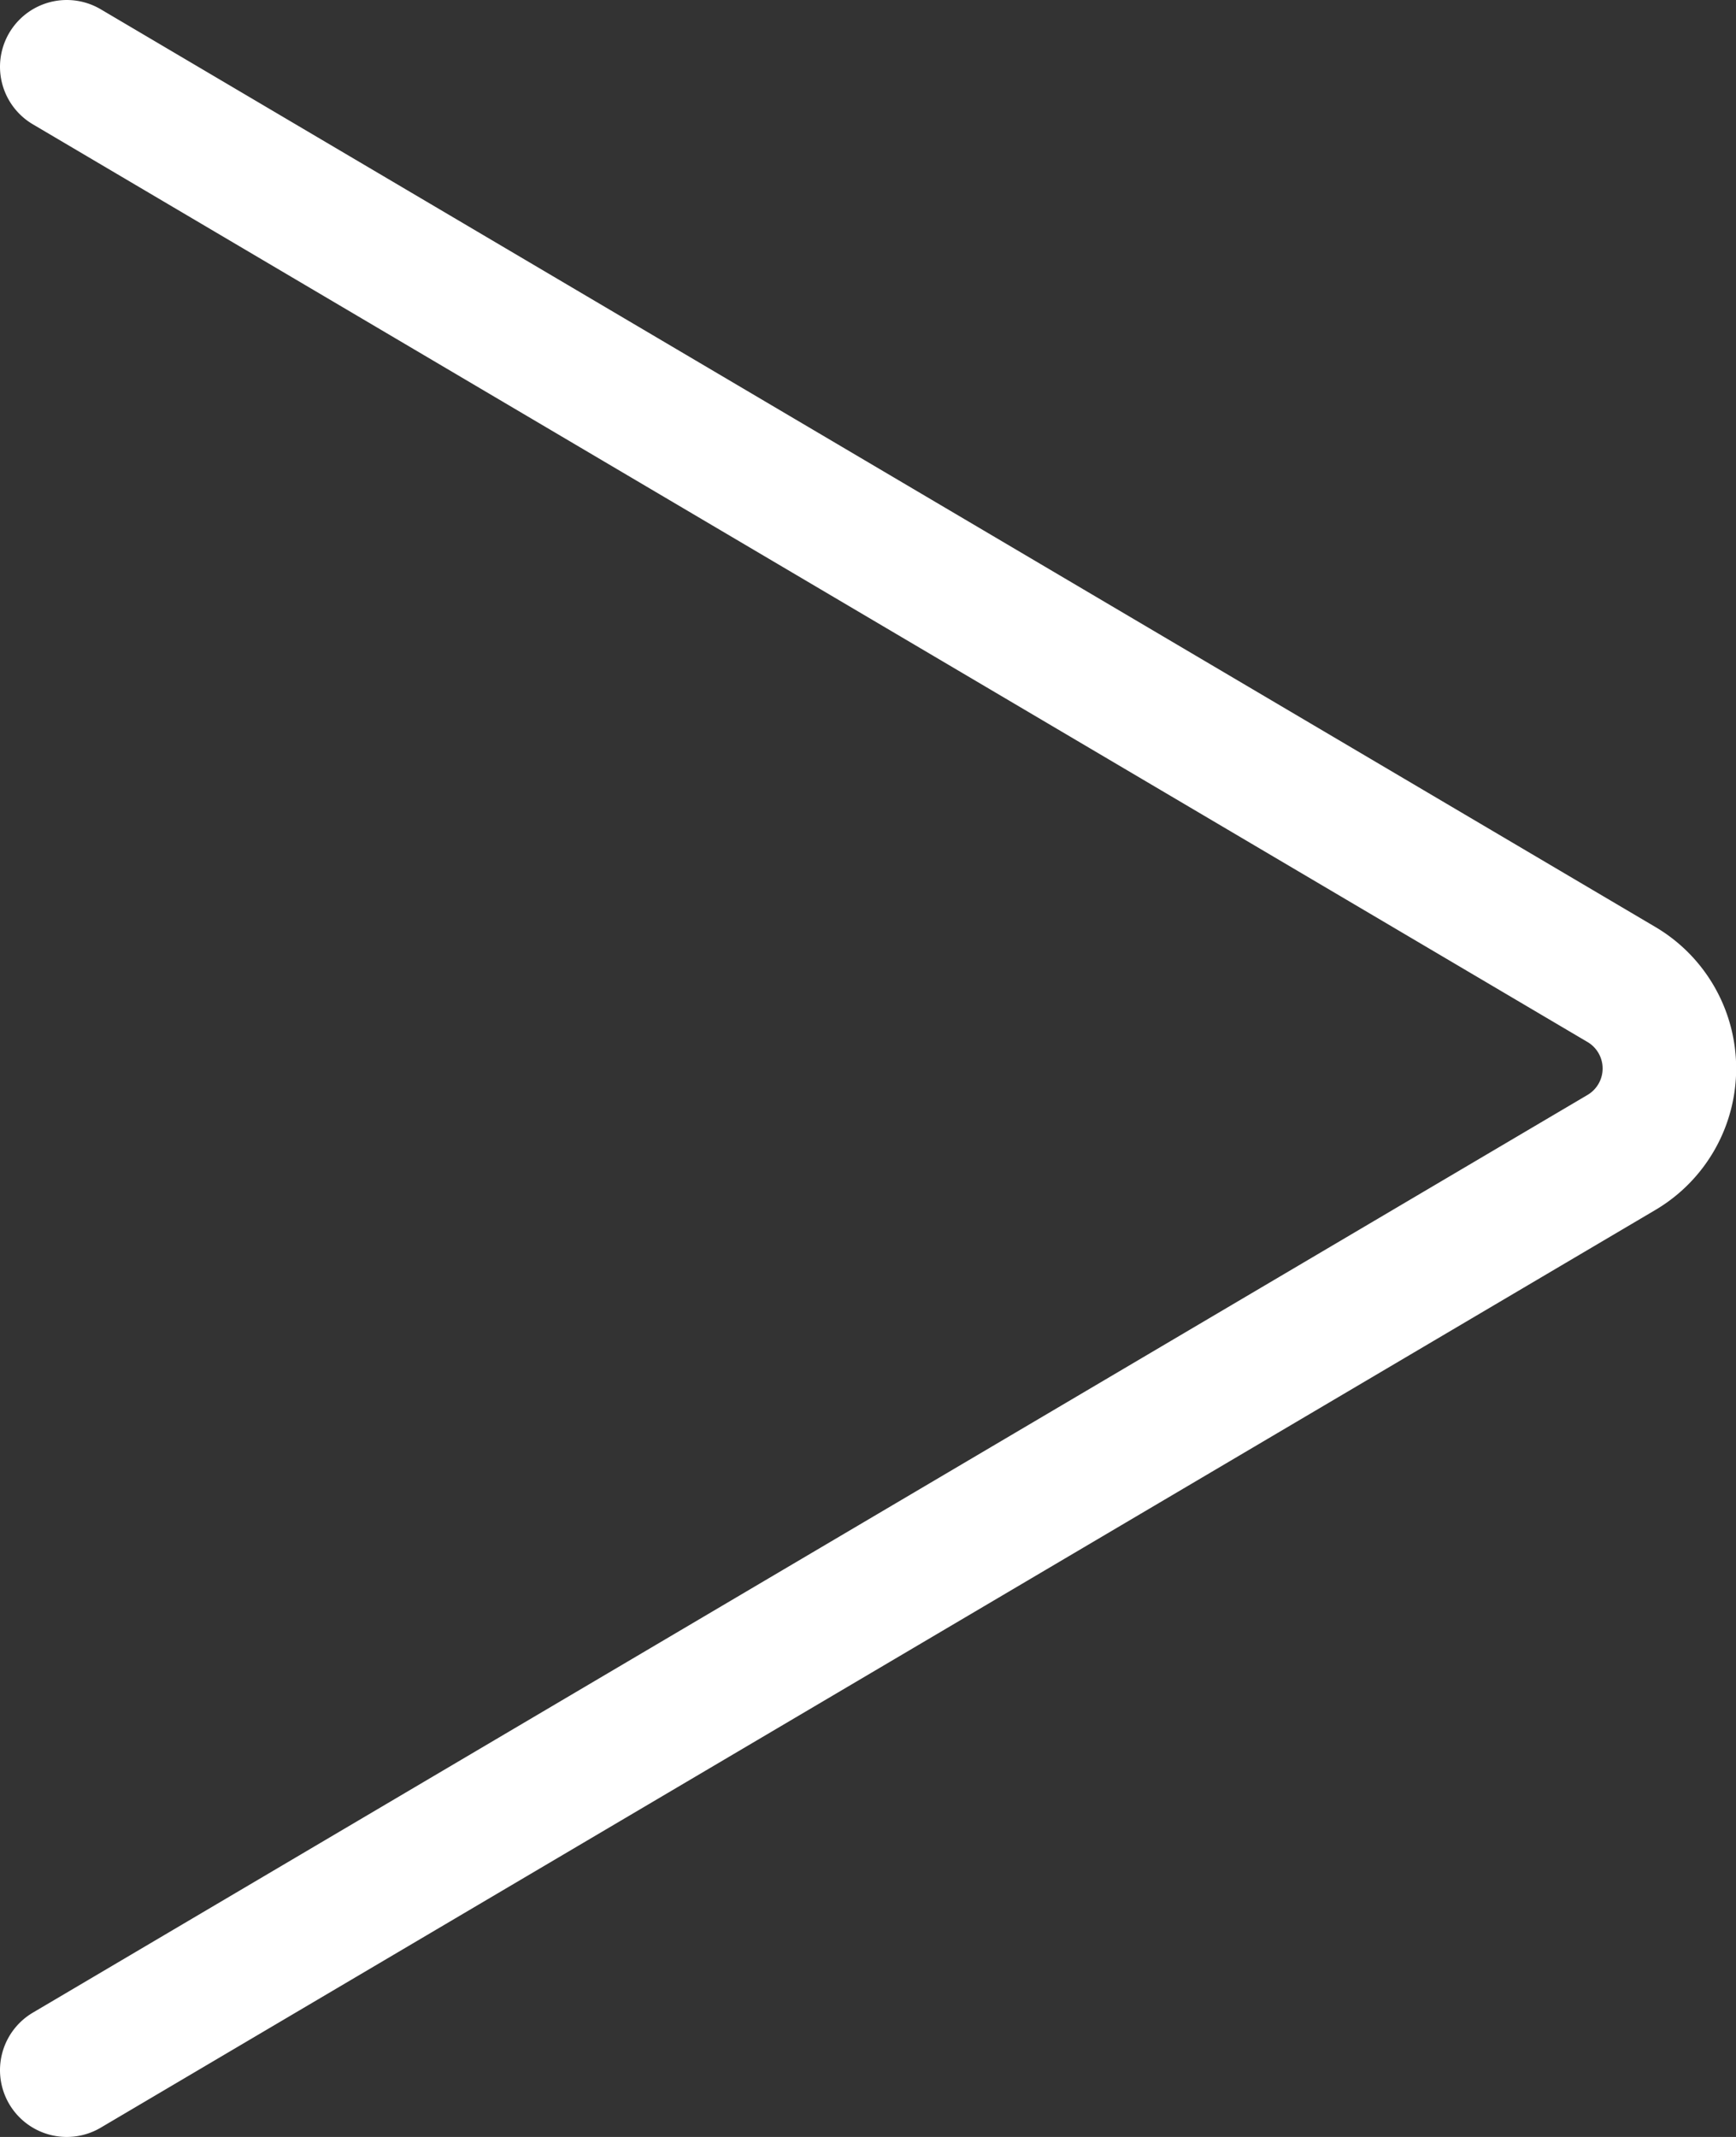 <svg xmlns="http://www.w3.org/2000/svg" viewBox="0 0 26 32"><rect x="0" y="0" width="26" height="32" fill="#333333" stroke="none"/><defs><style>.cls-1{fill:none;stroke:#fff;stroke-linecap:round;stroke-miterlimit:10;stroke-width:2px;}</style></defs><title>next</title><g id="Layer_2" data-name="Layer 2"><g id="Awards_2" data-name="Awards 2"><path class="cls-1" d="M1,31,24.28,17.26a1.46,1.46,0,0,0,0-2.52L1,1"/></g></g></svg>